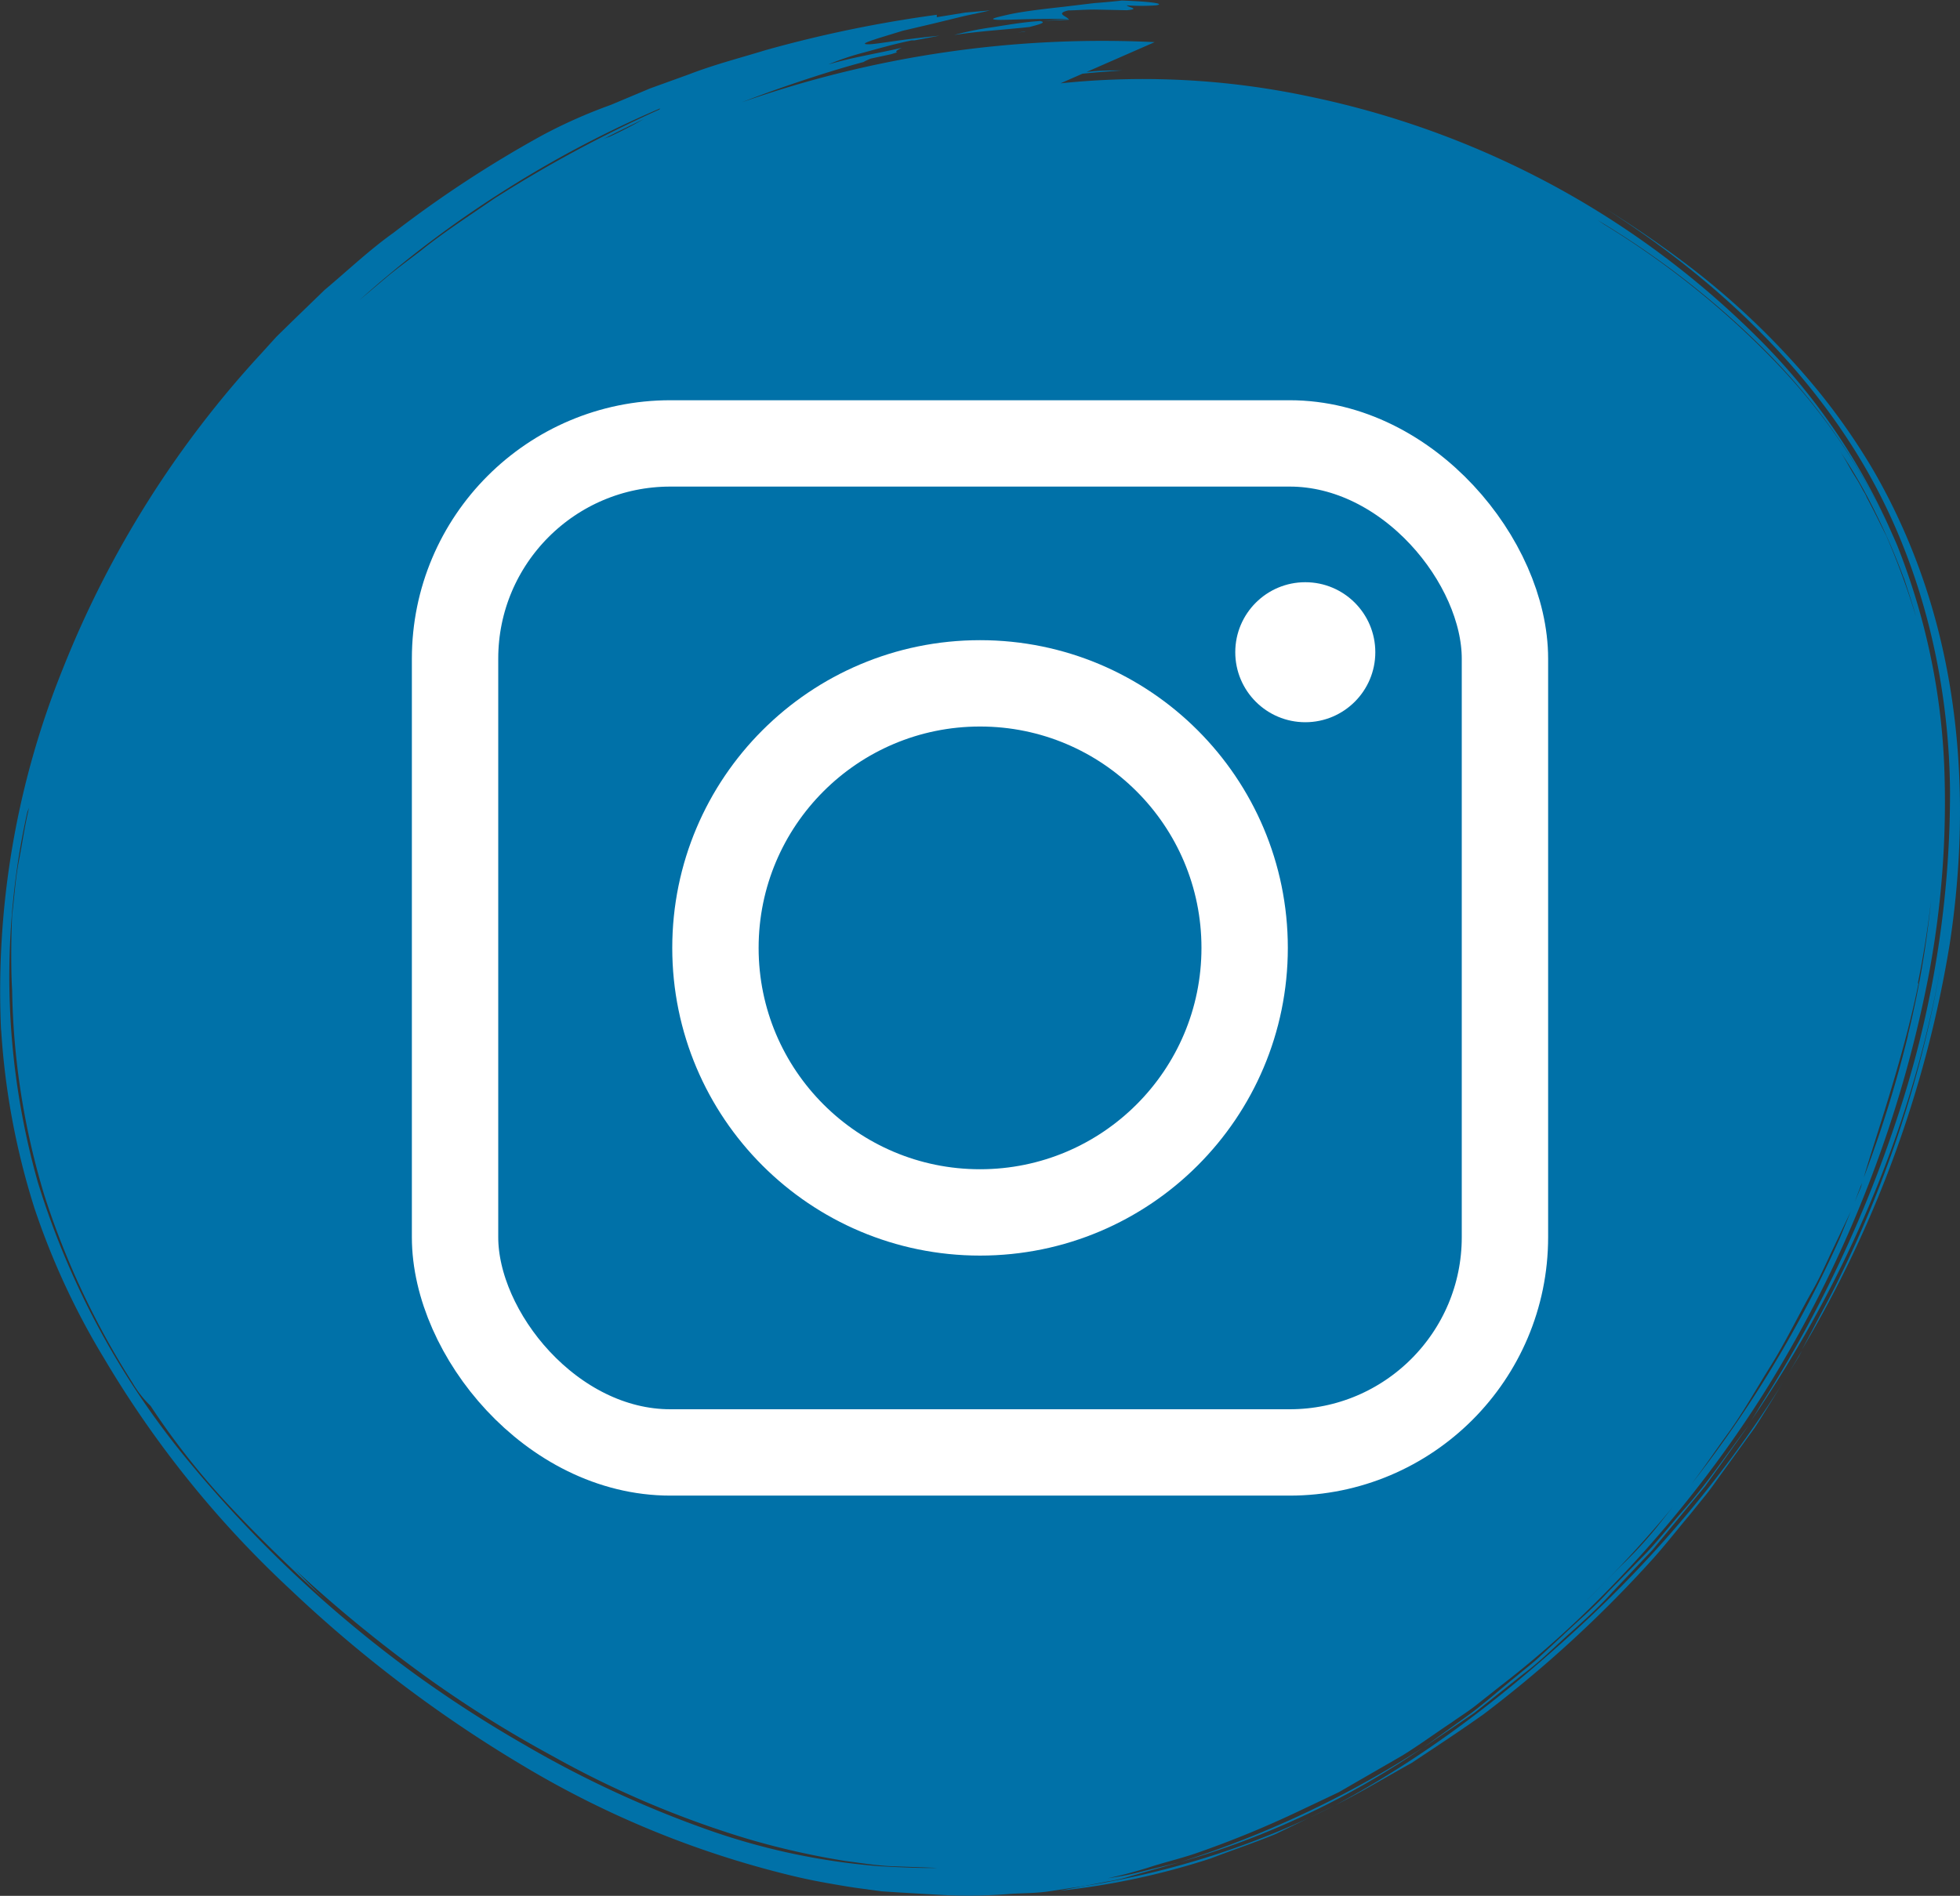 <?xml version="1.0" encoding="UTF-8"?> <svg xmlns="http://www.w3.org/2000/svg" viewBox="0 0 227.85 220.45"><rect x="0" y="0" width="227.85" height="220.45" fill="#333333" stroke="none"/><defs><style> .cls-1{fill:#0071a8}.cls-2{fill:none;stroke:#fff;stroke-miterlimit:10;stroke-width:10.04px} </style></defs><g id="Calque_2" data-name="Calque 2"><g id="Calque_1-2" data-name="Calque 1"><path class="cls-1" d="m121.21 2.42 3.05-.12s0-.06-.06-.09ZM119.28 3.65a.56.56 0 0 1-.19 0l-.76.15Z"></path><path class="cls-1" d="M124.2 2.21c-.24-.34-1.53-.64 0-1 .85 0 2.12-.12 3.4-.09l3.4.07c1.71-.15 0-.38 0-.57a24.08 24.08 0 0 0 3.42 0c1.1-.2-.7-.44-4-.56-.92.11-2 .21-3.21.3l-3.66.44c-2.47.27-4.86.56-6.39.91s-2.22.52-1.3.59 3.44-.16 8.34-.09ZM119.68 3.14c.9-.25 2.14-.52 1.23-.7-2.29.16-4.11.52-5.71.75a34.61 34.61 0 0 0-4.28.88c2.9-.45 5.84-.61 8.76-.93ZM177.1 194.64c1.93-1.43 3.6-3.13 5.36-4.7s3.48-3.13 5-4.83l4.65-4.89 4.12-5 2-2.41 1.75-2.44 3.31-4.65c-2.54 3.33-4.87 6.84-7.7 10-1.38 1.59-2.7 3.24-4.13 4.78l-4.46 4.55c-1.71 1.89-3.61 3.47-5.35 5.14l-2.65 2.44c-.86.81-1.8 1.51-2.69 2.26-1.81 1.46-3.54 3-5.34 4.35l-5.56 4 6-4.08ZM123.17 219.86a85.73 85.73 0 0 0 17.55-3.75c2.61-1 5.15-1.85 7.58-2.85l6.94-3.36a98.4 98.4 0 0 1-29.24 9.41Z"></path><path class="cls-1" d="M137.14 216.54a97.47 97.47 0 0 0 28.3-13.34 118 118 0 0 1-28.3 13.34ZM221.74 66.45c-.57-1.42-1.12-2.77-1.69-4.17l.42 1.07Z"></path><path class="cls-1" d="m131.46 218.15 5.68-1.61-4.07 1a34.32 34.32 0 0 1-4.27.86 52.15 52.15 0 0 0 5.2-1.4c1.79-.56 3.68-1 5.55-1.68a117.69 117.69 0 0 0 11.61-4.8l3-1.42 1.51-.72 1.45-.84 5.89-3.4c1.95-1.2 3.81-2.57 5.74-3.85.94-.67 1.93-1.28 2.84-2l2.73-2.16c14.77-11.33 26.22-26.22 32.92-37.76a141.87 141.87 0 0 0 16.88-44.51A108 108 0 0 0 226 88.67a78 78 0 0 0-5.48-25.32A71.35 71.35 0 0 0 206 41.68a100.38 100.38 0 0 0-19.52-15.58l-.75-.5a100.44 100.44 0 0 1 19.17 14.85 72.27 72.27 0 0 1 15.15 21.83 73.89 73.89 0 0 0-15.83-23.13 103.13 103.13 0 0 0-22.59-17 104.24 104.24 0 0 0-29.43-10.93 92.88 92.88 0 0 0-28.92-1.53l2.56-1.12c1.58-.16 3.14-.28 4.65-.38-1.19 0-2.34 0-3.45.1l-.73.08 7.92-3.47a126.43 126.43 0 0 0-48 7c3.34-1.32 9.49-3.45 14.13-4.68a7.06 7.06 0 0 1 .88-.41l2.33-.5.74-.23c-.32-.07 0-.27.52-.52-2.85.66-5.75 1.11-8.55 1.94a30.68 30.68 0 0 1 4.13-1.39c1.54-.41 3.31-.94 5.55-1.41h.33l2.92-.55c-4.85.48-7.31 1-8.24 1s-.26-.25 1.22-.73l2.74-.84 3.45-.81 3.57-.87c1.15-.26 2.23-.46 3.13-.69l-2.86.25-3.32.54v-.28A146.08 146.08 0 0 0 89 5.83c-3 .92-6 1.69-8.89 2.81l-4.51 1.63L71 12.2a59.84 59.84 0 0 0-7.9 3.5 134.64 134.64 0 0 0-17.36 11.37c-2.81 2-5.34 4.41-8 6.64L34 37.33l-1.86 1.82-1.74 1.92A118.45 118.45 0 0 0 7.31 77.75a100 100 0 0 0-7.18 42.19v-.26A86 86 0 0 0 4 140.47a86.34 86.34 0 0 0 8.09 17.46 120.18 120.18 0 0 0 21.6 26.84 152.92 152.92 0 0 0 26.89 20.41 111.84 111.84 0 0 0 31.32 12.89c1.38.34 2.78.63 4.19.88s2.81.5 4.23.68l2.12.29 2.15.14 4.29.25a58.79 58.79 0 0 0 8.6-.09c1.43-.09 2.87-.07 4.29-.27l4.25-.64 2.68-.52a18.5 18.5 0 0 0 2.76-.64Zm61-40.4a48 48 0 0 1-4 4.31c-1.47 1.48-2.92 3-4.13 4.14a136.56 136.56 0 0 0 10.16-11Zm29.34-57.33a141.54 141.54 0 0 1-5.28 16.88c-.06.23-.11.45-.16.67l-1 2.4c-.56 1.35-1.16 2.81-1.53 3.72a137.09 137.09 0 0 1-17.21 28.5c1.41-1.87 2.69-3.74 4-5.56 1.94-2.62 3.48-5.42 5.19-8.15s3.13-5.69 4.81-8.67c.87-1.49 1.57-3.1 2.35-4.75l2.42-5.09c.35-.94.67-1.83.92-2.44l.25-.63c1.06-3.9 4.72-14.06 6.52-23.24-.09.32-.13.37-.13.27.65-3.18 1.16-6.39 1.53-9.59a113.32 113.32 0 0 1-2.7 15.68Zm-.47-53.21c.47 1.48 1 3 1.41 4.5a92 92 0 0 0-3.45-9.39c-.75-1.47-1.48-3-2.25-4.42-.07-.15-.13-.3-.21-.45s-.22-.36-.32-.55-.25-.48-.39-.72c-.23-.4-.48-.78-.72-1.17-.48-.82-.93-1.66-1.44-2.46a59.46 59.46 0 0 1 4.12 7.18 75 75 0 0 1 3.23 7.48Zm2.32 8c-.22-1-.48-2-.76-3 .26 1.03.53 2.02.74 3.04ZM70.11 16.19c1.57-.82 3.19-1.59 4.74-2.35a50.15 50.15 0 0 1-4 2.06 6.27 6.27 0 0 0-.74.29ZM58.88 22a127 127 0 0 1 17.85-9.39s0 .07-.09.13a150 150 0 0 0-19.27 10.41c-2.9 2-5.81 3.88-8.37 5.94-1.3 1-2.6 1.95-3.8 2.93l-3.44 2.9A126.17 126.17 0 0 1 58.88 22ZM12 70.18l-.16.24a2.56 2.56 0 0 0 .16-.24ZM102.2 217a78.13 78.13 0 0 1-19.59-4.12A124.42 124.42 0 0 1 61 202.9a143.23 143.23 0 0 1-12.74-8.22 145 145 0 0 1-26-24.36 94.29 94.29 0 0 1-17.88-32.91 87.93 87.93 0 0 1-2.85-32.71 85.5 85.5 0 0 1 1.65-10.29l.2-.49c-.49 2-.79 4.15-1.19 6.22s-.52 4.2-.78 6.3c-.16 3.48-.11 6.93 0 8.67A86.51 86.51 0 0 0 5.16 139a94.1 94.1 0 0 0 10.23 21.77 12.29 12.29 0 0 0 2.11 2.7 87.45 87.45 0 0 0 9.51 12c3.2 3.4 6.53 6.64 10.87 10.64-1.22-1.16-2.4-2.38-3.57-3.59a161.9 161.9 0 0 0 15.62 12.75 136.37 136.37 0 0 0 14.24 8.89A113.45 113.45 0 0 0 87 213.85a91.38 91.38 0 0 0 11.3 2.55c1.85.24 3.66.54 5.45.61l5.2.19c-1.69.06-5.06-.1-6.75-.2Z"></path><path class="cls-1" d="M183.36 189.39c-9.3 8.54-18 15.05-28.12 20.51 3-1.5 5.88-3.26 8.84-4.89 2.8-1.86 5.63-3.72 8.39-5.68a142.32 142.32 0 0 0 19.78-18.18c1.43-1.61 2.75-3.3 4.12-4.93l2-2.47c.66-.83 1.25-1.71 1.88-2.57L204 166c1.15-1.77 2.24-3.59 3.36-5.38a139.49 139.49 0 0 1-24 28.77Z"></path><path class="cls-1" d="M222.69 65a71.91 71.91 0 0 0-4.88-10.26 74.68 74.68 0 0 0-6.45-9.29A90.45 90.45 0 0 0 195.09 30c-2.71-2-5.5-3.9-8.33-5.66 11.61 7.42 22.17 17 29.34 28.8s10.48 25.58 10.59 38.87a119.71 119.71 0 0 1-6.25 38.31 147.47 147.47 0 0 1-15.72 33c-.46.74-.93 1.58-1.46 2.33 11.87-17.28 20.11-36.91 23-57.47a134.91 134.91 0 0 1-12.39 40.33c-1 2.11-2.13 4.1-3.17 6.13l-1.23 2.3a134.26 134.26 0 0 0 17.22-47.4c2.21-14.74 1.46-30.35-4-44.54ZM209.11 157.75l.38-.72c-.72 1.21-1.42 2.43-2.17 3.62Z"></path><rect class="cls-2" x="52.9" y="51.56" width="122.05" height="117.33" rx="25.03"></rect><circle class="cls-2" cx="113.93" cy="110.22" r="30.76"></circle><circle cx="151.74" cy="75.84" r="8.14" style="fill:#fff"></circle></g></g></svg> 